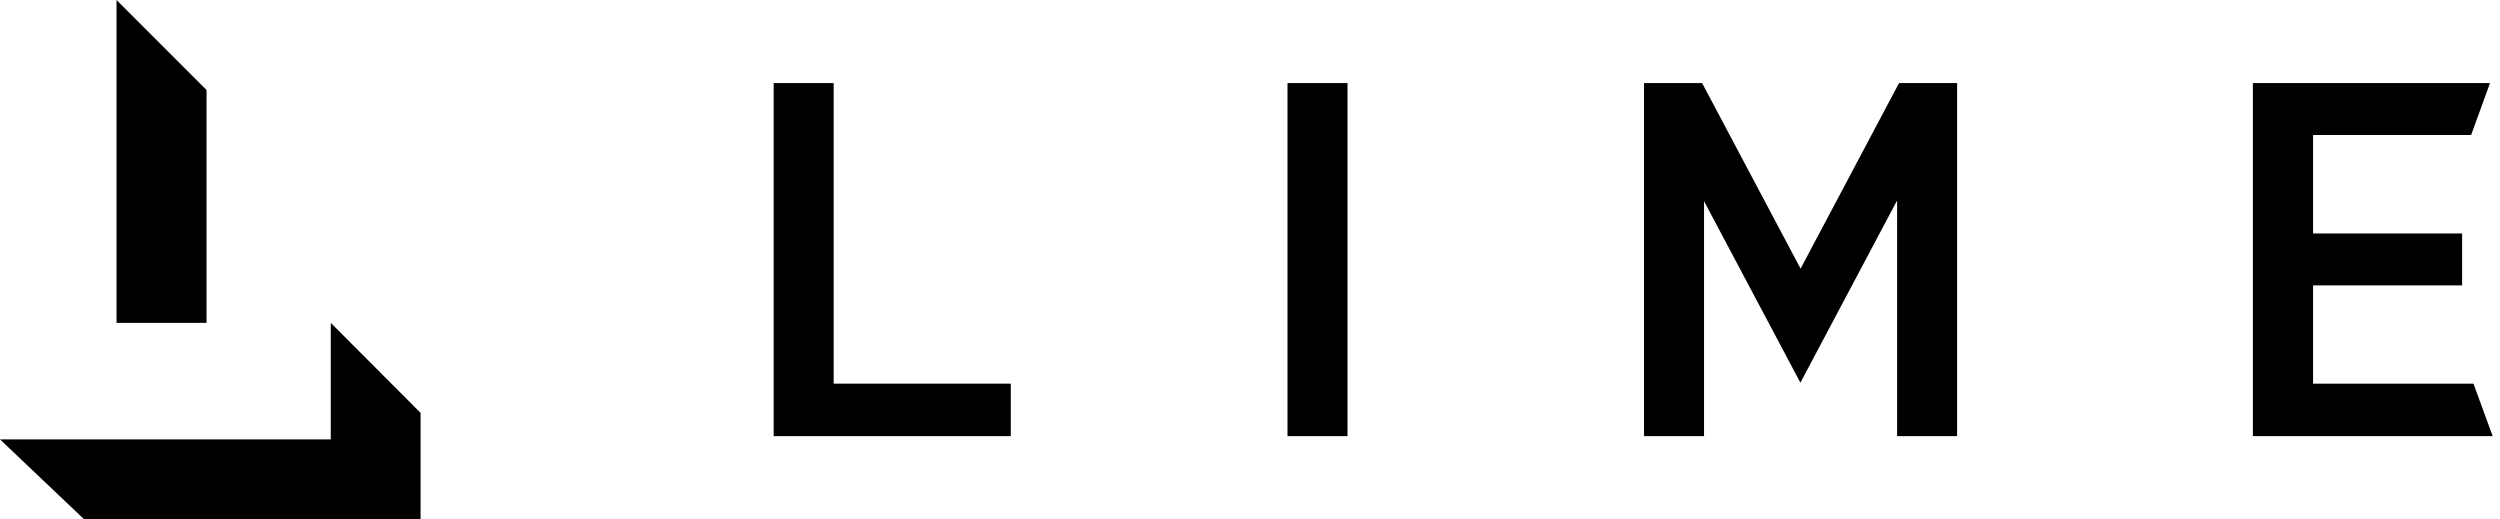 <svg width="130" height="27" viewBox="0 0 130 27" fill="none" xmlns="http://www.w3.org/2000/svg">
<g clip-path="url(#clip0_6_417)">
<path d="M10.74 4.68L6.06 0V16.79H10.74V4.68Z" fill="black"/>
<path d="M17.2 16.789V22.849H0L4.37 26.999H21.87V21.469L17.2 16.789Z" fill="black"/>
<path d="M40.23 4.32H43.35V19.95H52.56V22.68H40.23V4.32Z" fill="black"/>
<path d="M66.95 4.32H70.07V22.68H66.95V4.32Z" fill="black"/>
<path d="M98.63 10.46L93.62 19.9L88.61 10.46V22.68H85.49V4.32H88.51L93.63 13.97L98.75 4.32H101.77V22.68H98.65V10.46H98.63Z" fill="black"/>
<path d="M120.28 19.95V14.84H128.03V12.14H120.28V7.02H128.5L129.48 4.32H117.15V22.68H129.62L128.62 19.95H120.26H120.28Z" fill="black"/>
</g>
<defs>
<clipPath id="clip0_6_417">
<rect width="129.64" height="27" fill="white"/>
</clipPath>
</defs>
</svg>
